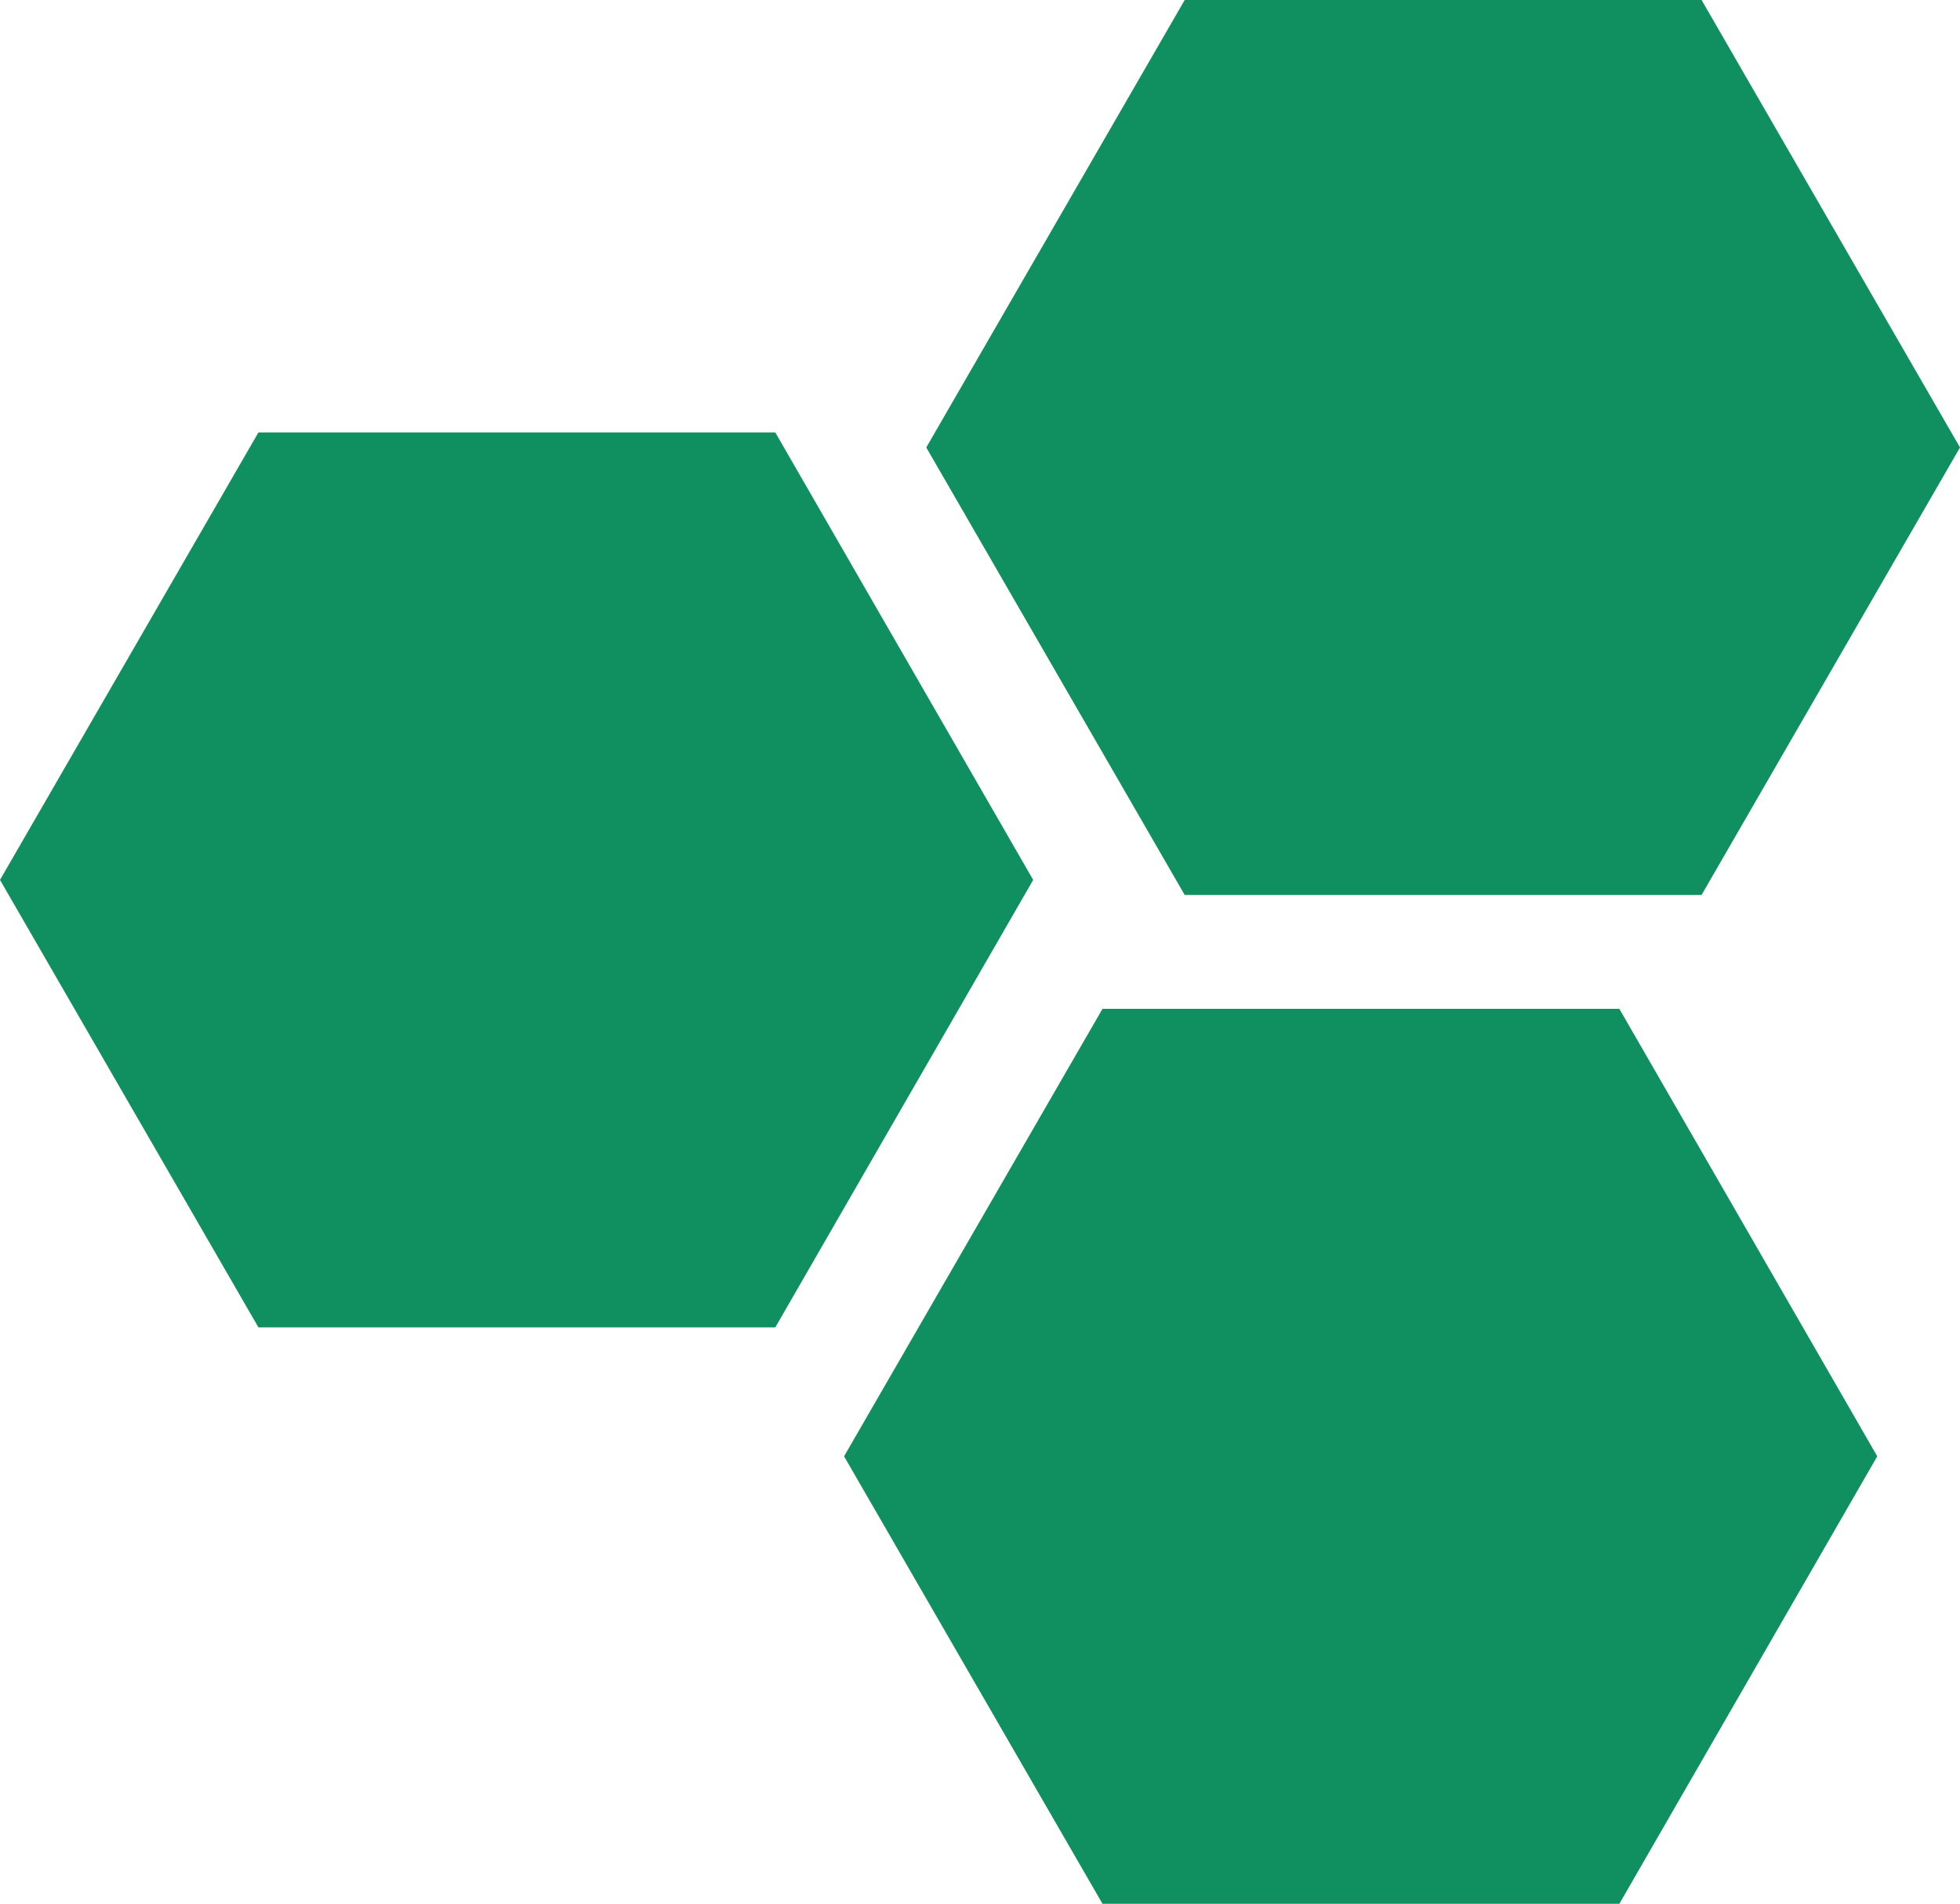 <?xml version="1.0" encoding="UTF-8"?>
<svg id="Layer_2" data-name="Layer 2" xmlns="http://www.w3.org/2000/svg" viewBox="0 0 36.48 35.44">
  <defs>
    <style>
      .cls-1 {
        fill: #109060;
      }
    </style>
  </defs>
  <g id="Layer_1-2" data-name="Layer 1">
    <g>
      <polygon class="cls-1" points="19.23 16.38 14.43 8.05 4.81 8.05 0 16.38 4.81 24.71 14.43 24.71 19.23 16.38"/>
      <polygon class="cls-1" points="34.94 27.11 30.14 18.78 20.52 18.78 15.71 27.11 20.52 35.44 30.14 35.44 34.94 27.11"/>
      <polygon class="cls-1" points="36.48 8.33 31.67 0 22.05 0 17.24 8.33 22.05 16.66 31.67 16.66 36.48 8.33"/>
    </g>
  </g>
</svg>